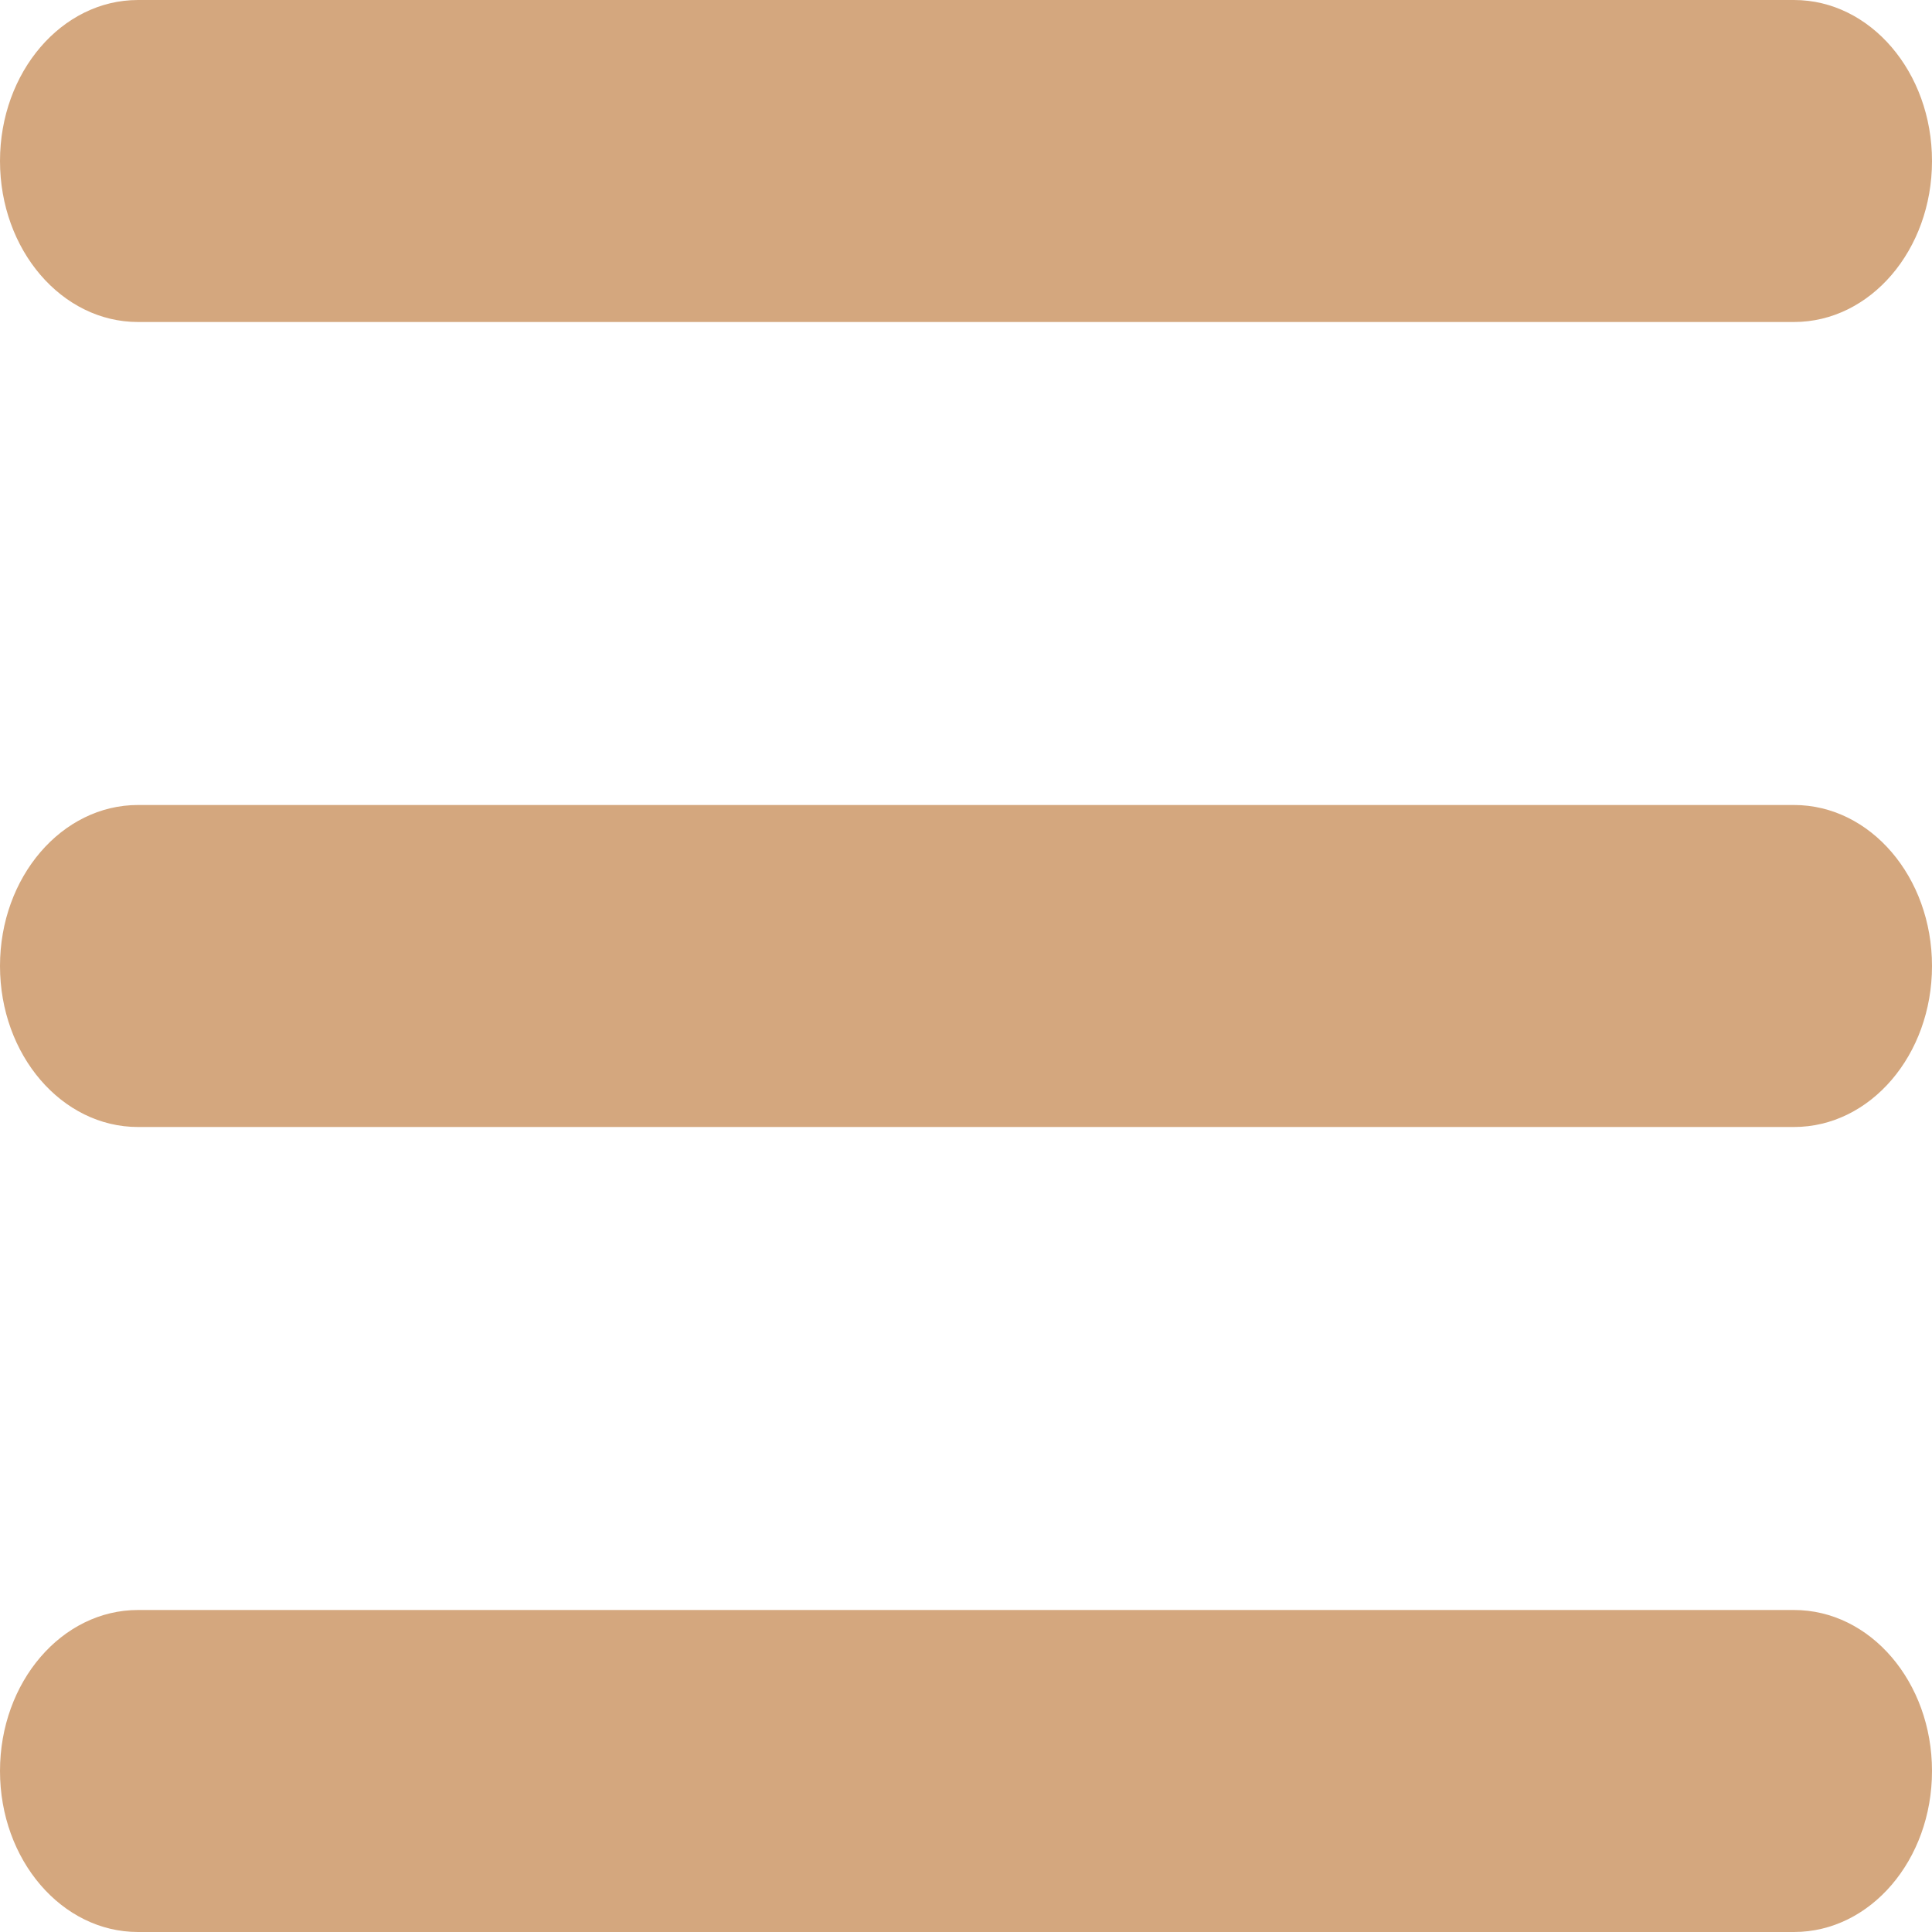 <svg width="24" height="24" viewBox="0 0 24 24" fill="none" xmlns="http://www.w3.org/2000/svg">
<path d="M0 2C0 0.896 0.768 0 1.714 0H22.286C23.234 0 24 0.896 24 2C24 3.106 23.234 4 22.286 4H1.714C0.768 4 0 3.106 0 2ZM0 12C0 10.894 0.768 10 1.714 10H22.286C23.234 10 24 10.894 24 12C24 13.106 23.234 14 22.286 14H1.714C0.768 14 0 13.106 0 12ZM22.286 24H1.714C0.768 24 0 23.106 0 22C0 20.894 0.768 20 1.714 20H22.286C23.234 20 24 20.894 24 22C24 23.106 23.234 24 22.286 24Z" fill="#D4A77E"/>
</svg>

